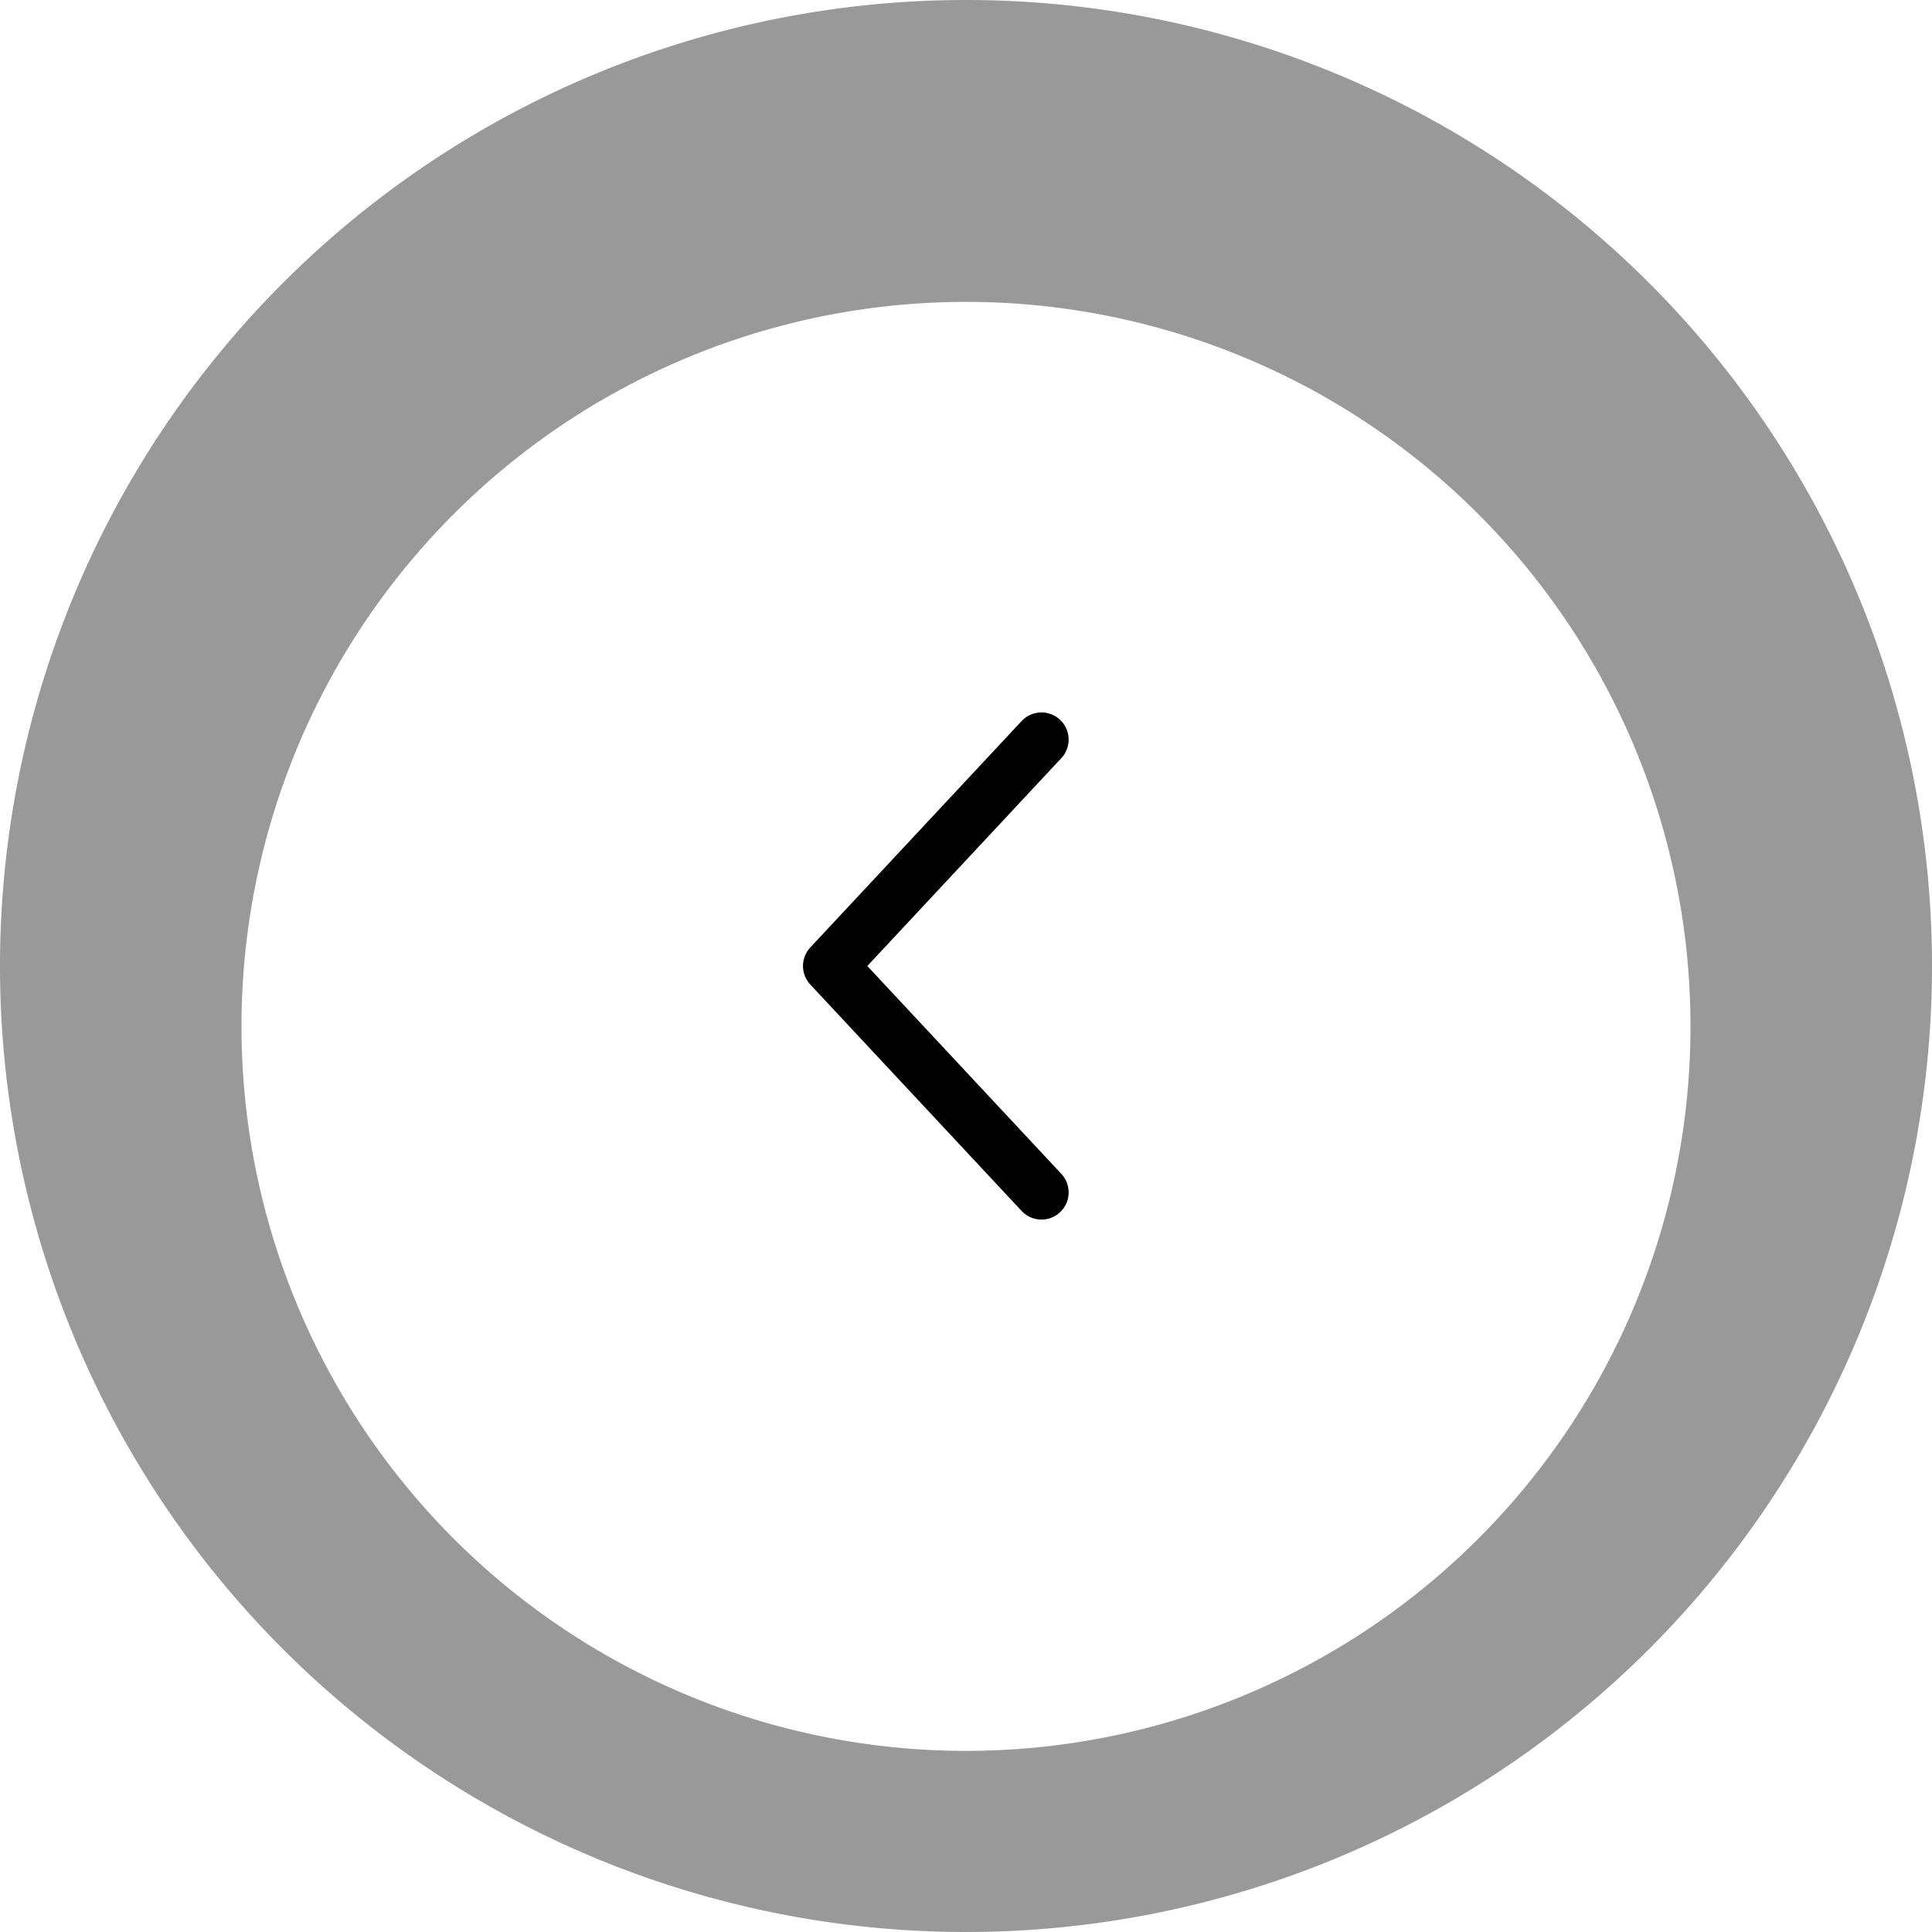 <?xml version="1.0" encoding="utf-8"?><svg xmlns="http://www.w3.org/2000/svg" xmlns:xlink="http://www.w3.org/1999/xlink" width="64" height="64" viewBox="0 0 64 64">
  <defs>
    <style>
      .cls-1 {
        opacity: 0.4;
      }

      .cls-2 {
        fill: #fff;
      }

      .cls-3 {
        fill: none;
        stroke: #000;
        stroke-linecap: round;
        stroke-linejoin: round;
        stroke-width: 1.8px;
      }

      .cls-4 {
        filter: url(#Pfad_1169);
      }
    </style>
    <filter id="Pfad_1169" x="2" y="4" width="60" height="60" filterUnits="userSpaceOnUse">
      <feOffset dy="2" input="SourceAlpha"/>
      <feGaussianBlur stdDeviation="2" result="blur"/>
      <feFlood flood-opacity="0.2"/>
      <feComposite operator="in" in2="blur"/>
      <feComposite in="SourceGraphic"/>
    </filter>
  </defs>
  <g id="Arrow_circle_white_left" data-name="Arrow circle white left" transform="translate(559.5 527.5) rotate(180)">
    <path id="Pfad_1171" data-name="Pfad 1171" class="cls-1" d="M32,0A32,32,0,1,1,0,32,32,32,0,0,1,32,0" transform="translate(495.5 463.5)"/>
    <g class="cls-4" transform="matrix(-1, 0, 0, -1, 559.5, 527.5)">
      <path id="Pfad_1169-2" data-name="Pfad 1169" class="cls-2" d="M24,0A24,24,0,1,1,0,24,24,24,0,0,1,24,0" transform="translate(56 56) rotate(180)"/>
    </g>
    <path id="Pfad_1170" data-name="Pfad 1170" class="cls-3" d="M20,30l7-7.5L20,15" transform="translate(505 473)"/>
  </g>
</svg>
